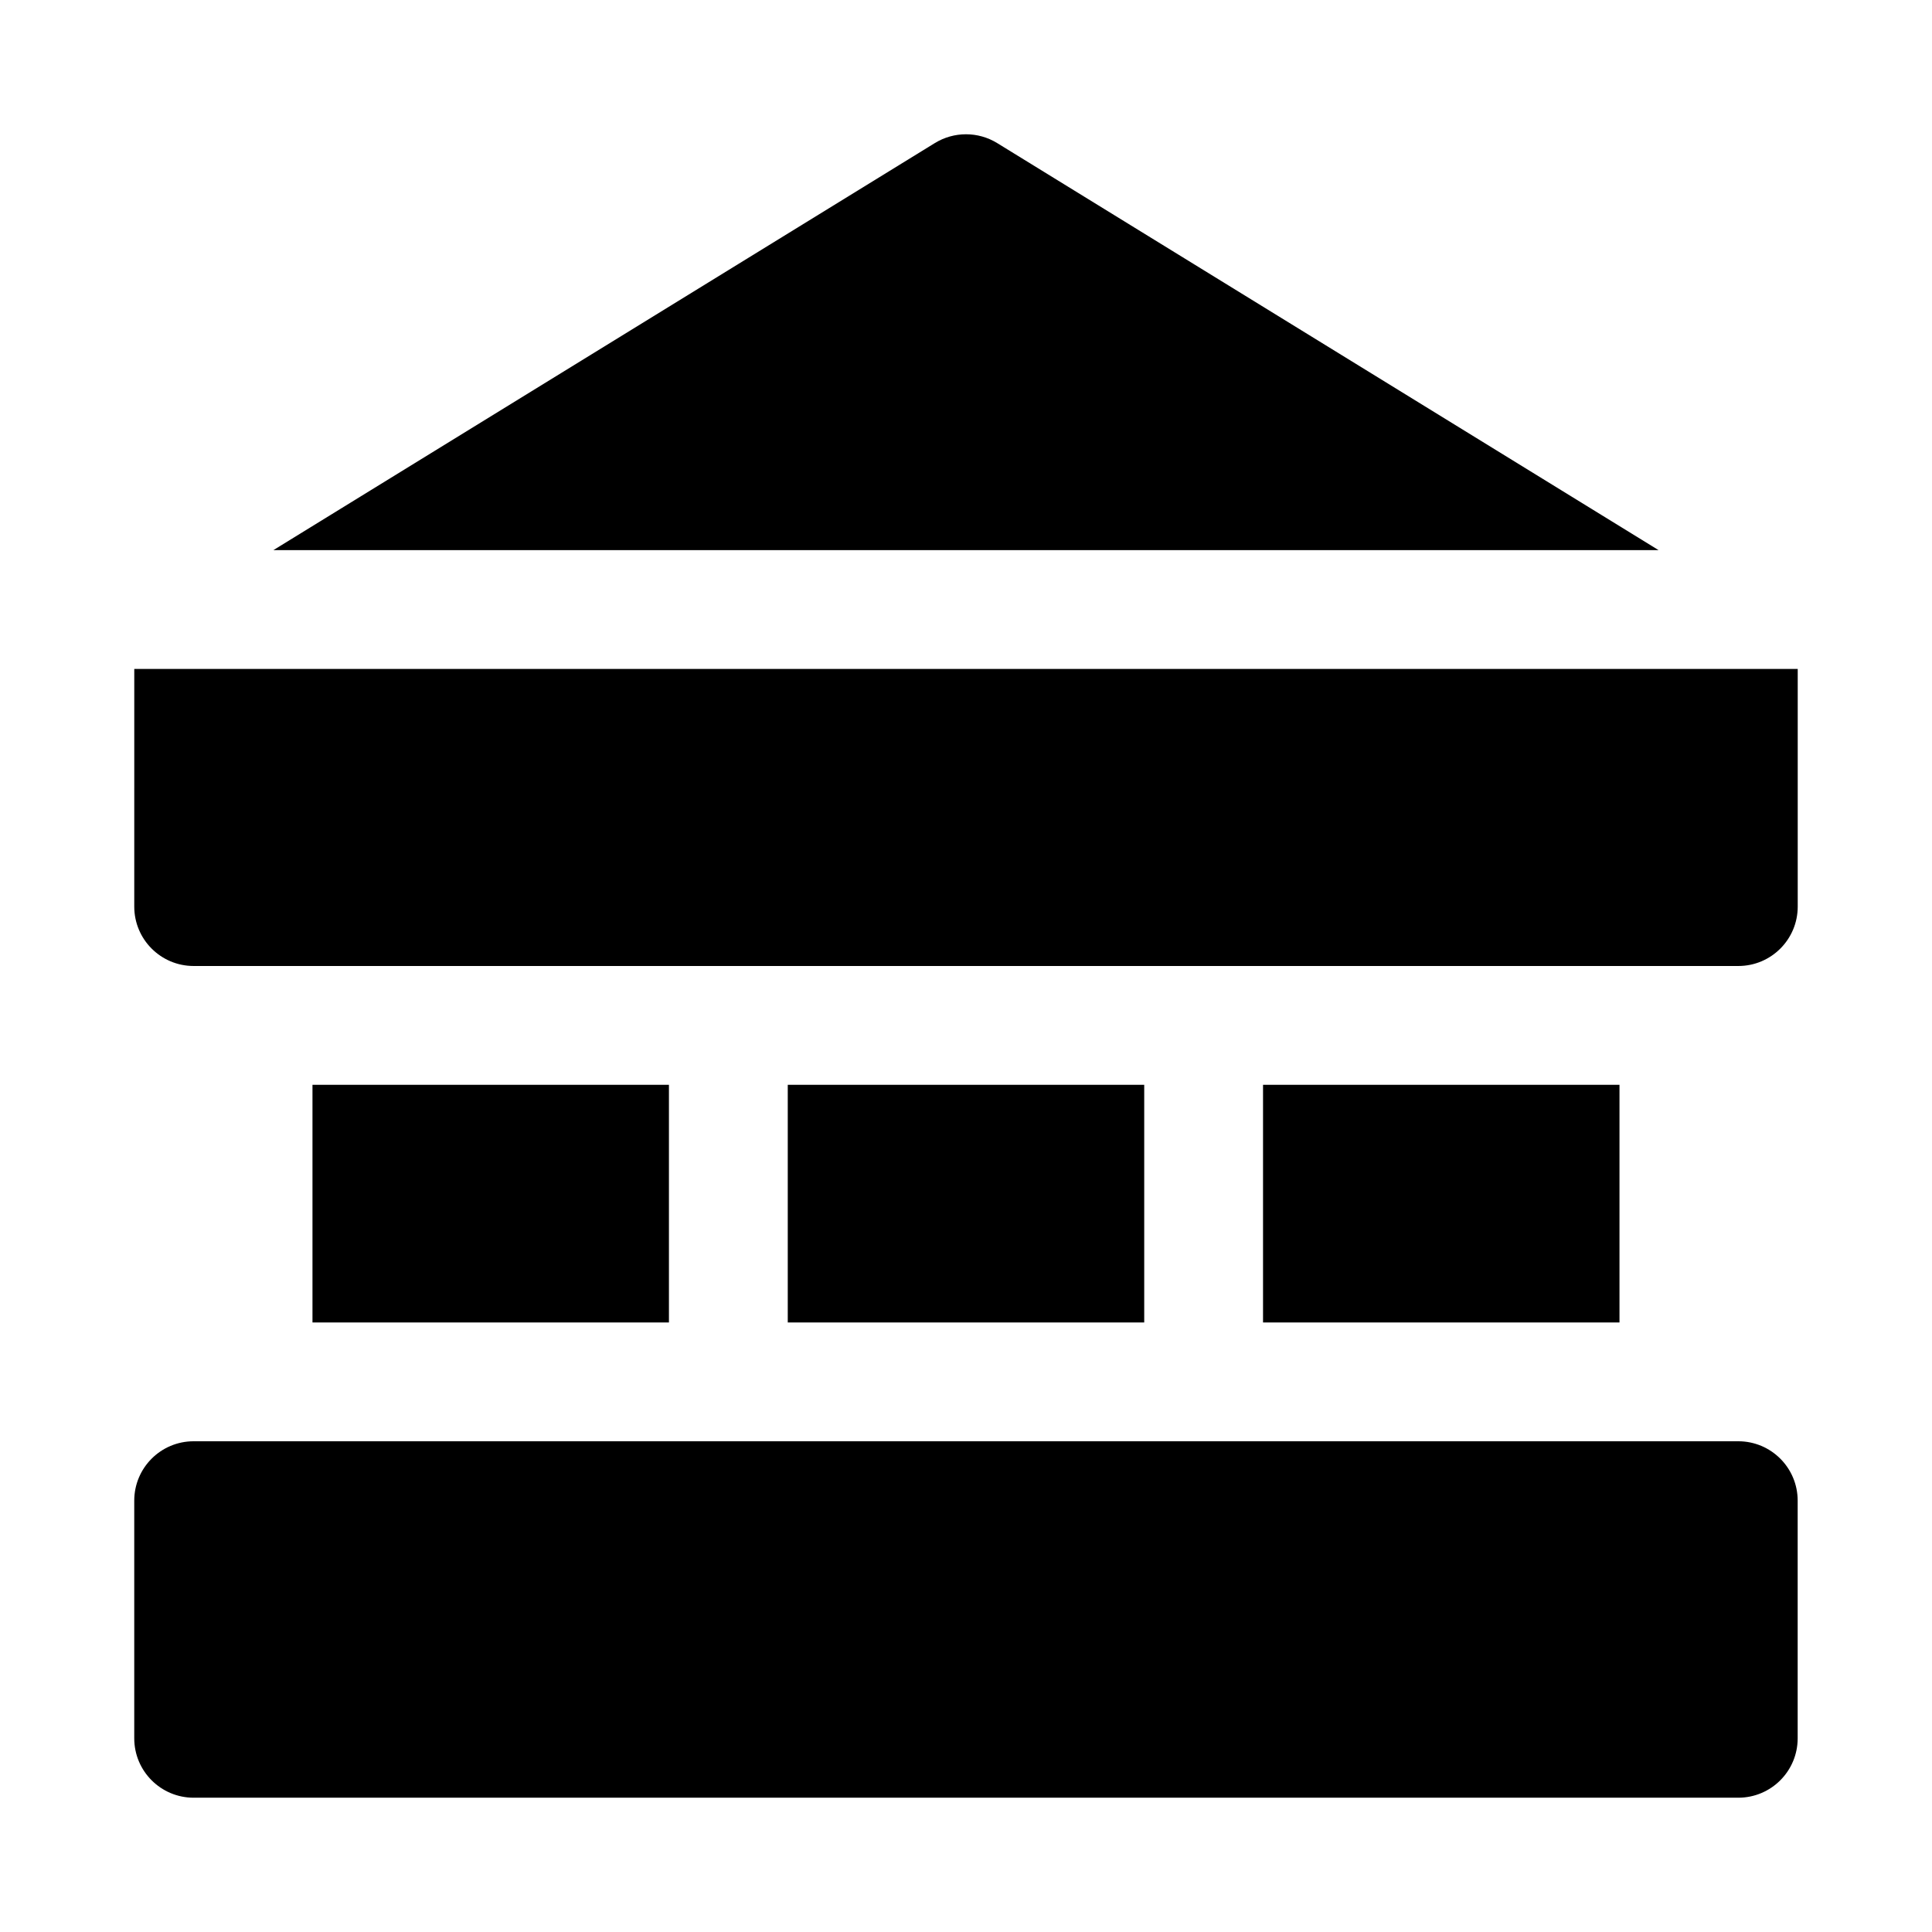 <?xml version="1.0" encoding="UTF-8"?>
<!-- Uploaded to: ICON Repo, www.svgrepo.com, Generator: ICON Repo Mixer Tools -->
<svg fill="#000000" width="800px" height="800px" version="1.1" viewBox="144 144 512 512" xmlns="http://www.w3.org/2000/svg">
 <path d="m226.81 431.49h94.465v62.977l-94.465-0.004zm-47.23-47.234c0 8.707 7.055 15.742 15.742 15.742h409.35c8.691 0 15.742-7.039 15.742-15.742v-62.977h-440.83zm267.65 47.234h-94.465v62.977h94.465zm157.44 94.461h-409.35c-8.691 0-15.742 7.039-15.742 15.742v62.977c0 8.707 7.055 15.742 15.742 15.742h409.34c8.691 0 15.742-7.039 15.742-15.742v-62.977c0.004-8.703-7.047-15.742-15.738-15.742zm-21.129-236.16-175.29-107.88c-5.055-3.102-11.445-3.102-16.5 0l-175.3 107.88zm-10.359 141.7h-94.465v62.977h94.465z"/>
</svg>
